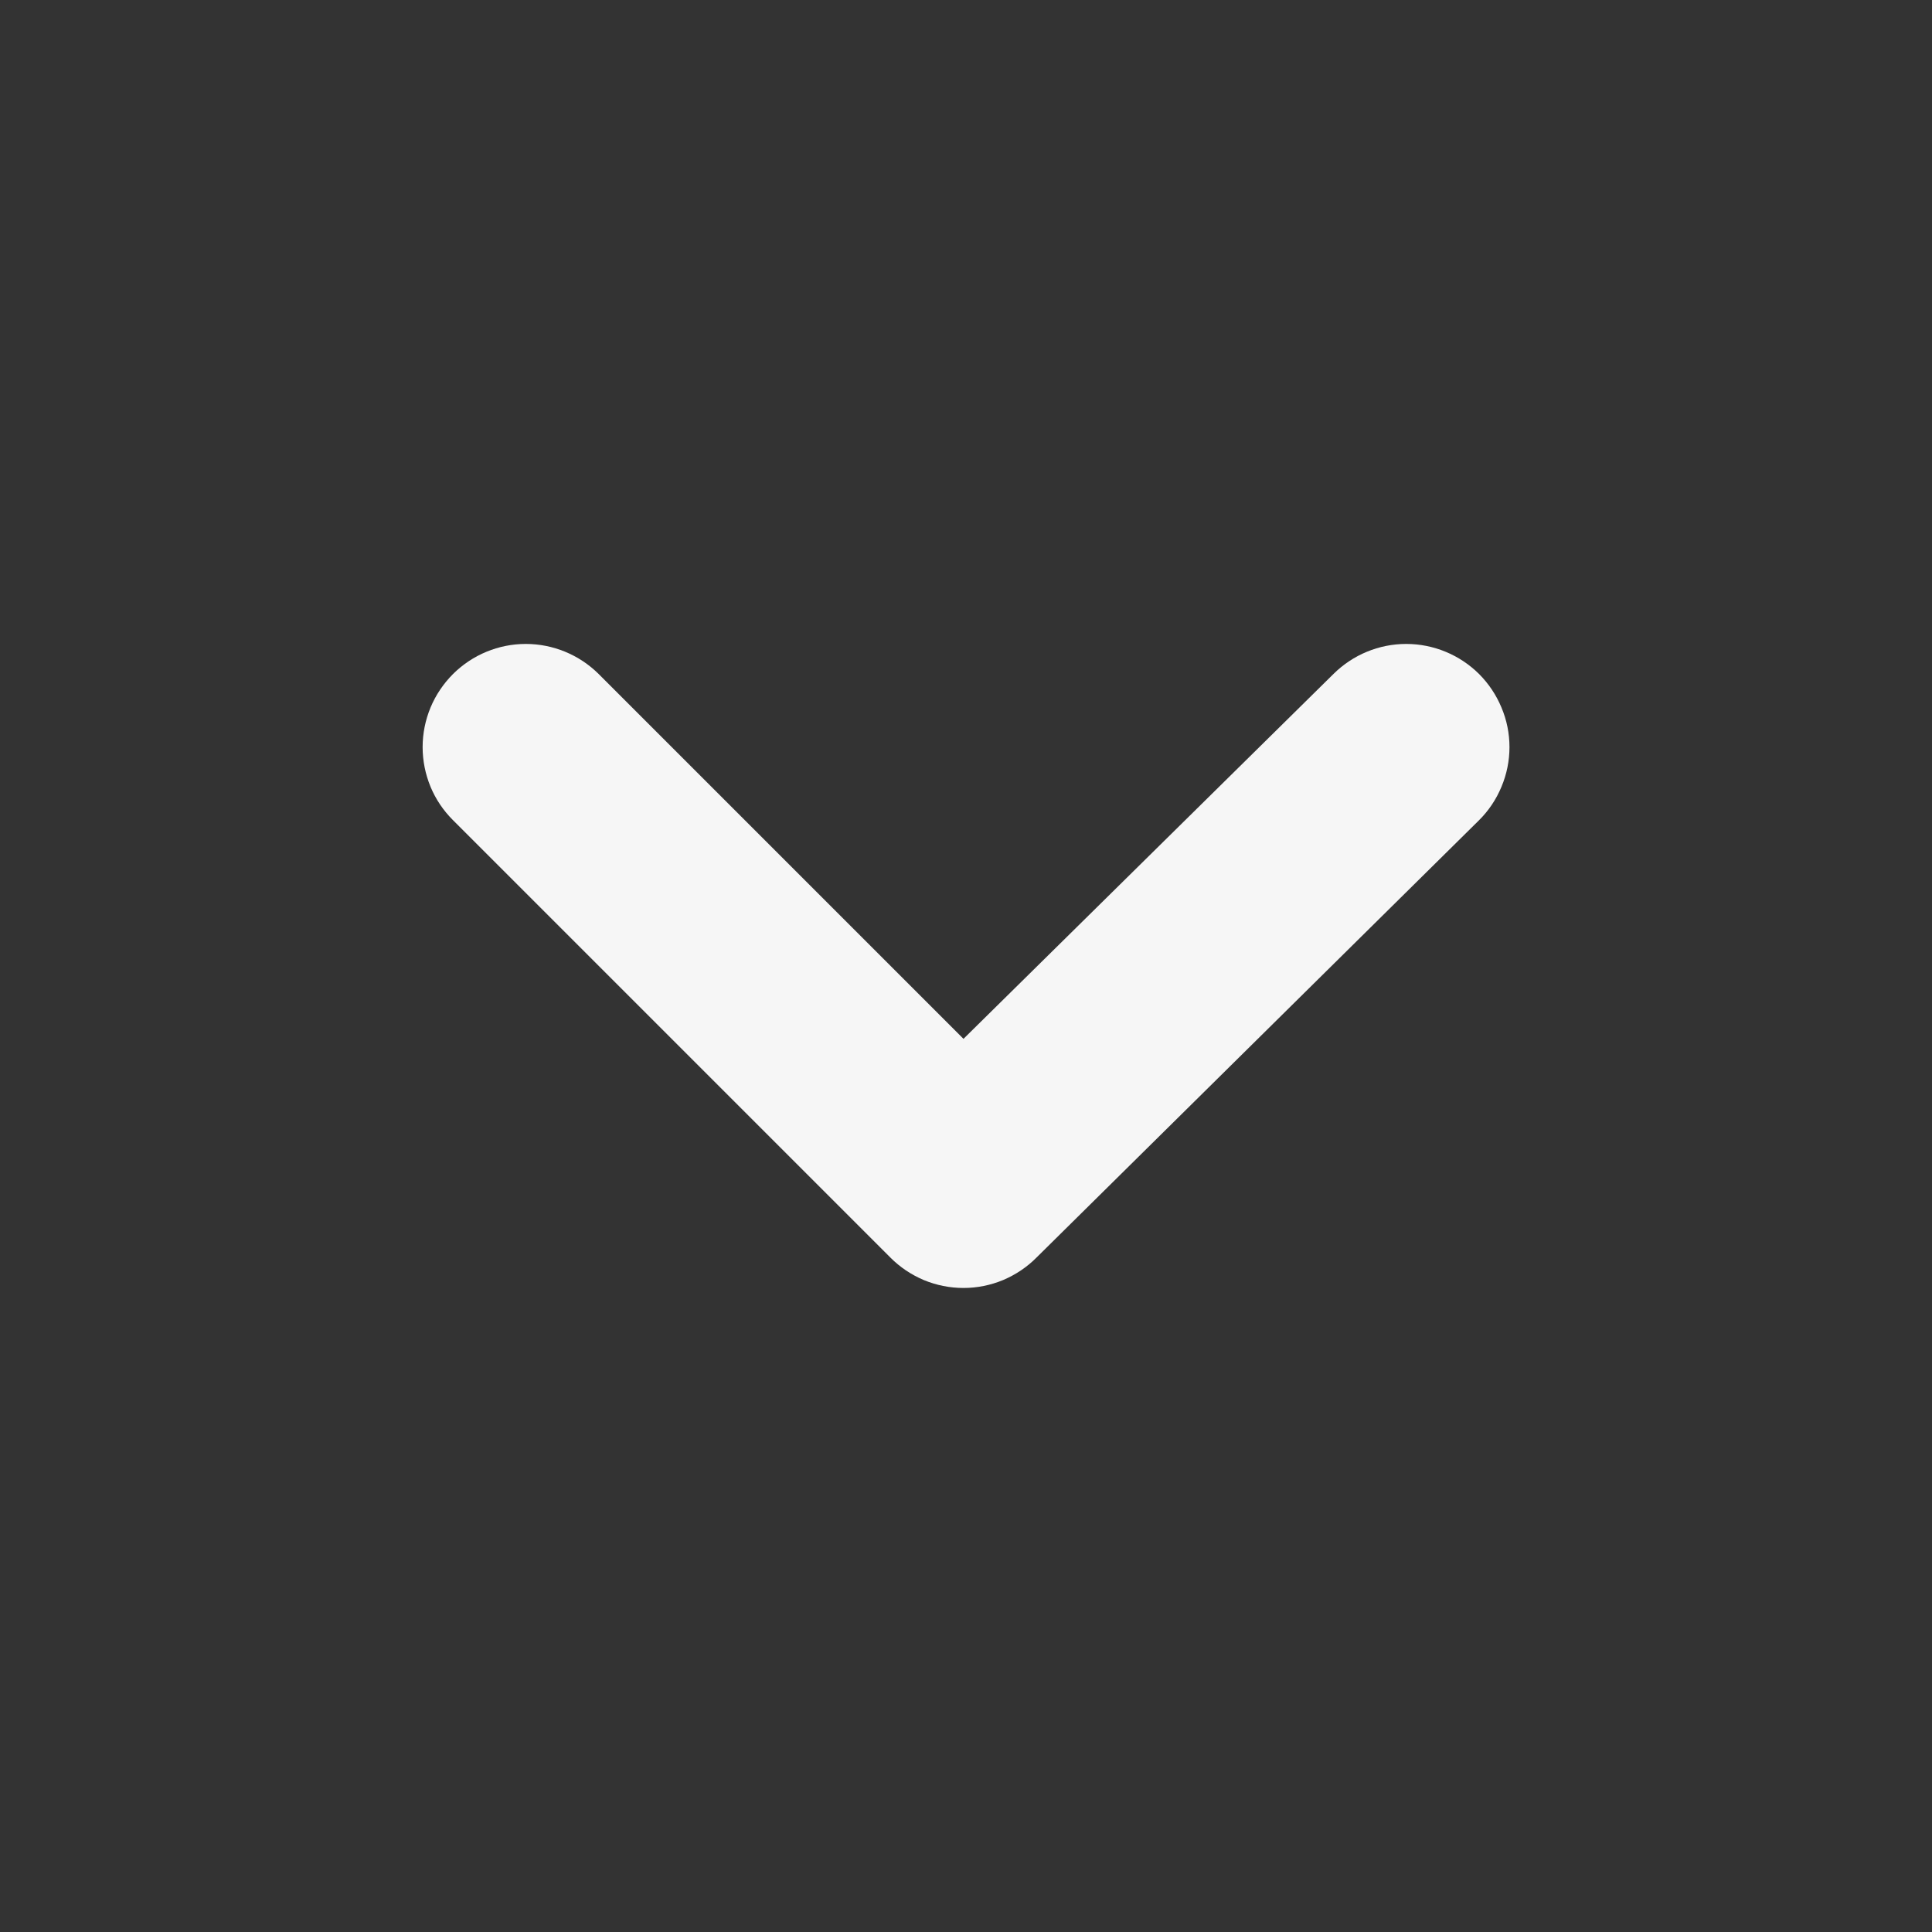 <svg width="20" height="20" viewBox="0 0 20 20" fill="none" xmlns="http://www.w3.org/2000/svg">
<rect x="0" y="0" width="20" height="20" fill="#333333" stroke="none"/>
<path d="M15.31 6.976C15.11 6.778 14.839 6.666 14.557 6.666C14.275 6.666 14.005 6.778 13.805 6.976L9.974 10.754L6.196 6.976C5.996 6.778 5.725 6.666 5.443 6.666C5.161 6.666 4.891 6.778 4.691 6.976C4.591 7.076 4.511 7.194 4.457 7.324C4.403 7.454 4.375 7.593 4.375 7.734C4.375 7.875 4.403 8.014 4.457 8.145C4.511 8.275 4.591 8.393 4.691 8.492L9.216 13.017C9.315 13.117 9.433 13.196 9.563 13.251C9.693 13.305 9.833 13.333 9.974 13.333C10.114 13.333 10.254 13.305 10.384 13.251C10.514 13.196 10.632 13.117 10.731 13.017L15.31 8.492C15.41 8.393 15.489 8.275 15.543 8.145C15.598 8.014 15.626 7.875 15.626 7.734C15.626 7.593 15.598 7.454 15.543 7.324C15.489 7.194 15.41 7.076 15.31 6.976Z" fill="#F6F6F6"/>
</svg>
